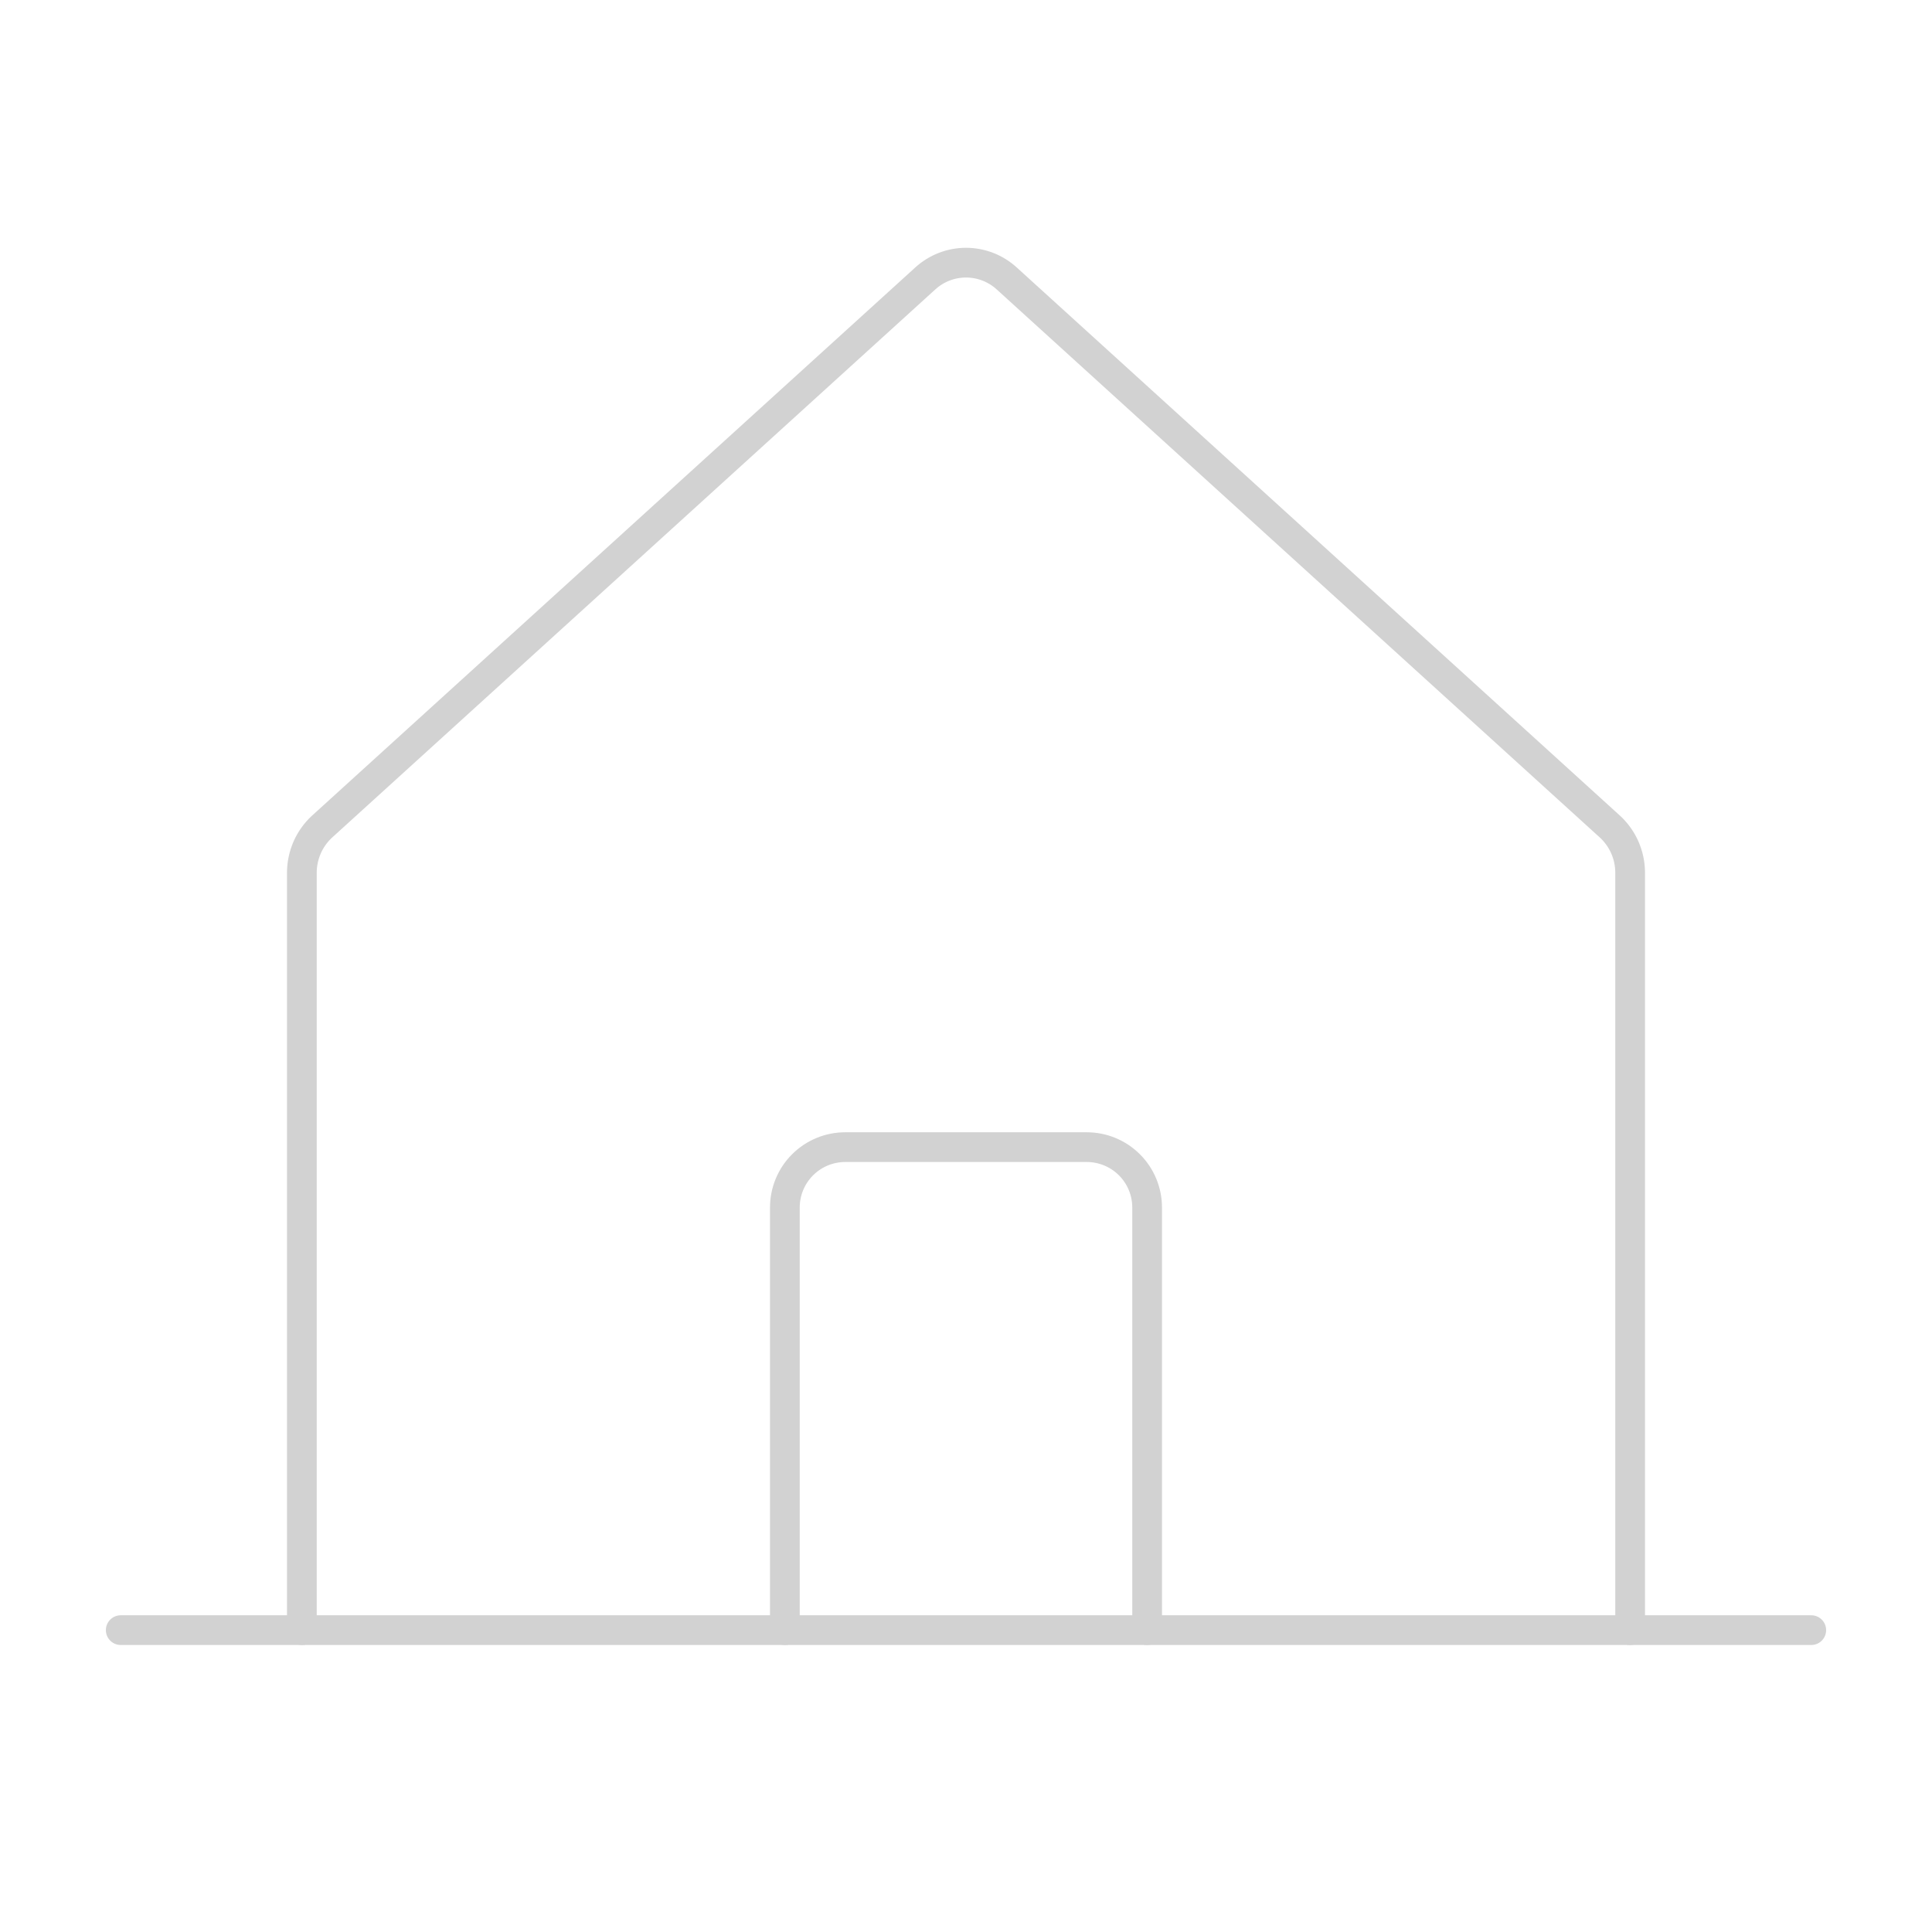 <?xml version="1.0" encoding="UTF-8"?> <svg xmlns="http://www.w3.org/2000/svg" width="65" height="65" viewBox="0 0 65 65" fill="none"> <path d="M54.844 54.844V29.326C54.839 29.045 54.779 28.768 54.665 28.51C54.552 28.253 54.388 28.021 54.184 27.828L33.871 9.369C33.497 9.027 33.008 8.837 32.5 8.837C31.992 8.837 31.503 9.027 31.129 9.369L10.816 27.828C10.612 28.021 10.448 28.253 10.335 28.51C10.222 28.768 10.161 29.045 10.156 29.326V54.844" stroke="#D2D2D2" stroke-linecap="round" stroke-linejoin="round"></path> <path d="M4.062 54.844H60.938" stroke="#D2D2D2" stroke-linecap="round" stroke-linejoin="round"></path> <path d="M38.594 54.844V40.625C38.594 40.086 38.38 39.57 37.999 39.189C37.618 38.808 37.101 38.594 36.562 38.594H28.438C27.899 38.594 27.382 38.808 27.001 39.189C26.62 39.57 26.406 40.086 26.406 40.625V54.844" stroke="#D2D2D2" stroke-linecap="round" stroke-linejoin="round"></path> </svg> 